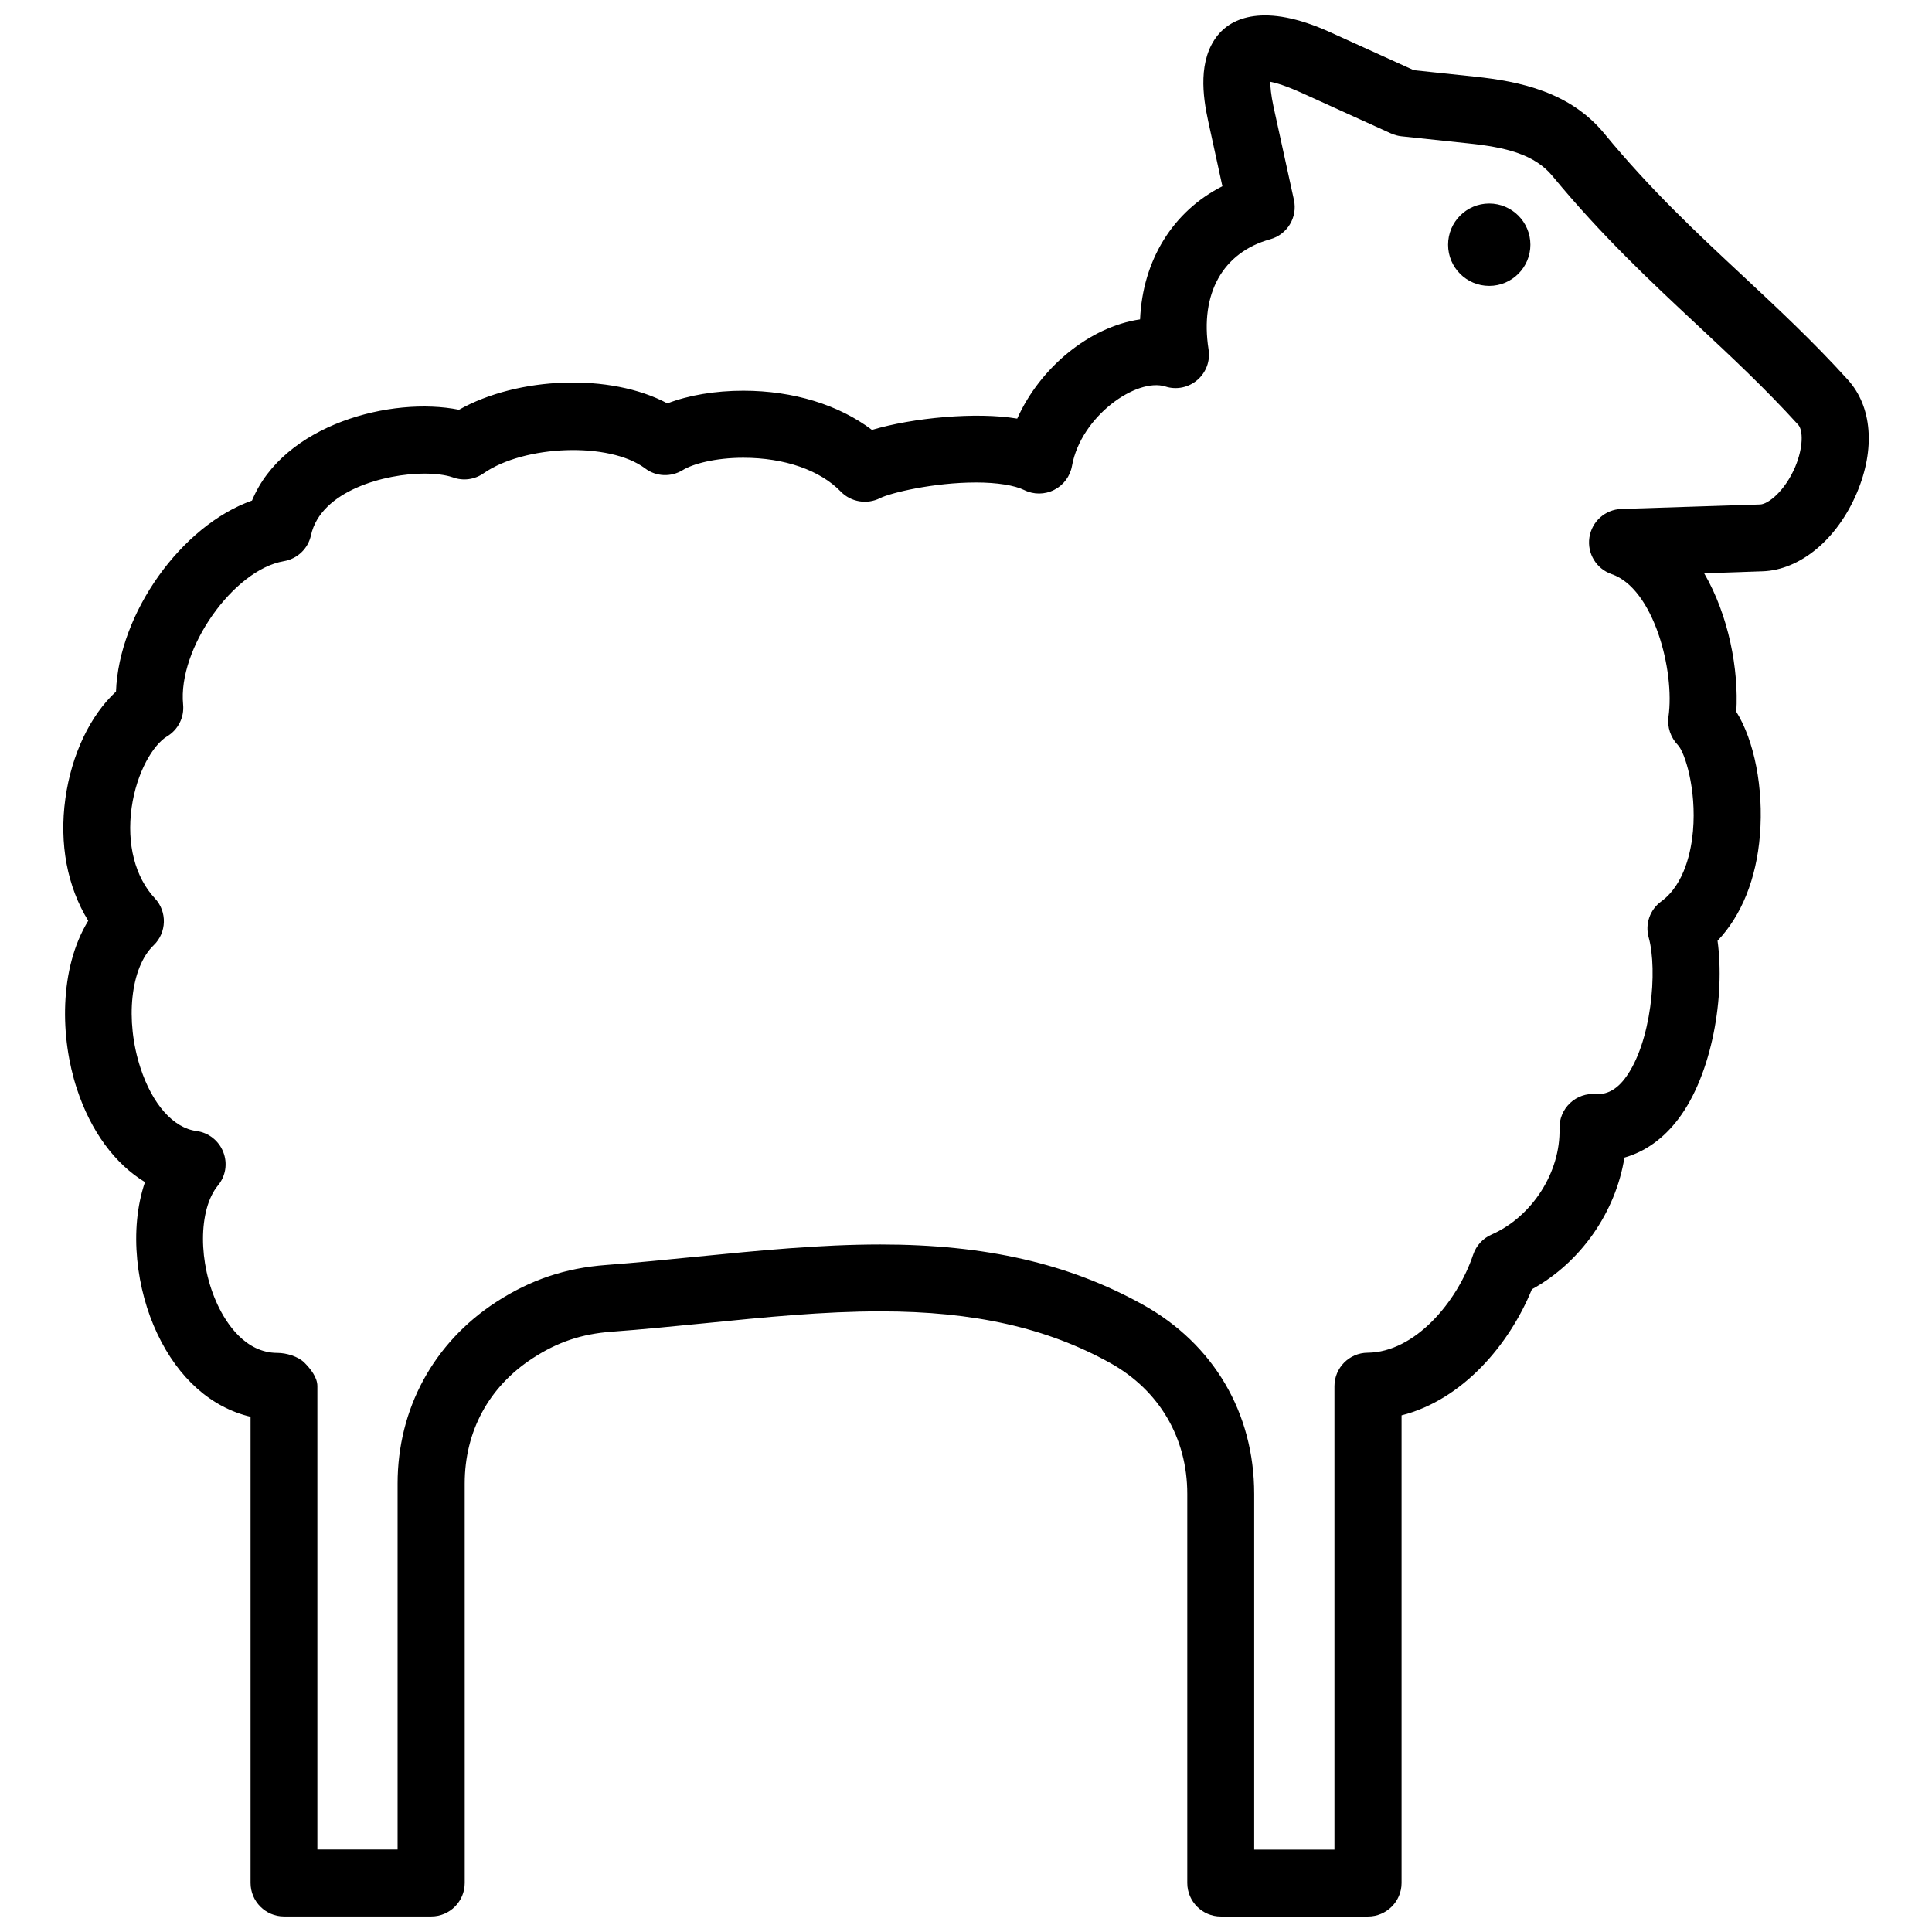 <?xml version="1.0" encoding="UTF-8"?>
<!-- Uploaded to: SVG Repo, www.svgrepo.com, Generator: SVG Repo Mixer Tools -->
<svg width="800px" height="800px" version="1.1" viewBox="144 144 512 512" xmlns="http://www.w3.org/2000/svg">
 <defs>
  <clipPath id="a">
   <path d="m160 148.09h480v503.81h-480z"/>
  </clipPath>
 </defs>
 <g clip-path="url(#a)">
  <path d="m515.42 519.09c16.223-4.121 28.605-18.812 34.543-33.414 12.949-7.106 22.199-20.426 24.527-34.902 5.473-1.551 10.328-5.008 14.277-10.219 9.098-12.012 12.383-32.828 10.398-47.238 6.387-6.723 10.297-16.445 11.234-28 1.02-12.484-1.512-25.07-6.258-32.688 0.664-11.184-2.004-25.504-8.523-36.707l15.457-0.516c9.996-0.332 19.809-8.484 25.027-20.816 4.918-11.656 4.019-22.883-2.43-29.977-9.211-10.168-18.703-19.004-27.879-27.578-12-11.184-24.383-22.742-36.637-37.645-9.09-11.055-22.43-13.824-34.238-15.074l-16.242-1.715-22.105-10.035c-17.773-8.082-26.359-3.598-29.855 0.766-5.289 6.57-3.981 16.164-2.527 22.793l3.758 17.23c-13.129 6.641-21.129 19.617-21.816 35.285-13.371 1.945-26.52 12.777-32.555 26.301-10.832-1.832-27.68-0.242-38.5 2.992-8.766-6.641-20.848-10.387-34.078-10.387-7.465 0-14.5 1.188-20.133 3.356-15.133-8.082-39.59-7.113-55.227 1.691-17.836-3.578-46.5 3.84-54.855 24.062-18.711 6.629-35.277 29.797-36.043 50.621-6.801 6.289-11.777 16.625-13.41 28.324-1.684 12.02 0.516 23.438 6.055 32.406-7.84 12.809-7.418 31.086-3.031 44.477 3.699 11.316 10.105 19.961 18.066 24.789-4.344 12.746-2.227 28.586 3.254 40.152 5.594 11.879 14.379 19.617 24.727 22.035v123.54c0 4.898 3.961 8.887 8.867 8.887h39.023c4.887 0 8.867-3.981 8.867-8.887l-0.008-105.82c0-13.875 6.398-25.676 18.016-33.23 6.551-4.281 12.988-6.438 20.848-7.023 8.242-0.605 16.484-1.441 24.727-2.246 16.152-1.621 31.449-3.152 46.602-3.152 24.766 0 44.113 4.363 60.902 13.695 12.969 7.215 20.395 19.859 20.395 34.66v103.13c0 4.898 3.981 8.887 8.887 8.887h39.004c4.887 0 8.898-3.981 8.898-8.887v-123.93zm40.012-328.43c13.039 15.809 25.836 27.781 38.258 39.379 9.309 8.688 18.105 16.906 26.844 26.52 1.32 1.43 1.379 5.996-0.766 11.125-2.719 6.41-7.144 9.914-9.289 10.004l-36.789 1.188c-4.281 0.141-7.84 3.305-8.484 7.559-0.637 4.242 1.855 8.324 5.894 9.715 11.113 3.797 16.809 25.555 15.062 37.816-0.383 2.711 0.594 5.512 2.508 7.496 1.832 1.895 4.949 11.68 3.988 22.73-0.434 5.008-2.117 14.098-8.422 18.703-3.004 2.176-4.324 6.004-3.305 9.582 2.379 8.523 0.785 27.961-6.316 37.332-2.812 3.727-5.734 4.281-7.719 4.121-2.457-0.203-5.008 0.664-6.82 2.398-1.844 1.742-2.852 4.18-2.793 6.691 0.324 11.598-7.254 23.426-18.027 28.164-2.289 0.988-4.039 2.922-4.848 5.289-4.18 12.523-15.438 25.914-27.98 26.016-4.867 0.039-8.785 4-8.785 8.867v122.81h-21.27v-94.262c0-21.453-10.742-39.73-29.512-50.16-19.559-10.863-41.637-15.941-69.547-15.941-16.031 0-32.477 1.641-48.355 3.203-8.082 0.805-16.203 1.621-24.285 2.227-10.871 0.805-20.141 3.941-29.211 9.836-16.586 10.793-26.098 28.324-26.098 48.113v96.965h-21.258v-122.8c0-2.336-1.793-4.566-3.445-6.238-1.672-1.652-4.805-2.57-7.152-2.57-8.543 0-13.574-7.941-15.801-12.664-5.231-11.082-5.211-25.301 0.039-31.699 2.066-2.488 2.609-5.875 1.41-8.887-1.168-2.984-3.879-5.129-7.062-5.551-6.156-0.805-11.719-7.082-14.883-16.766-4.121-12.625-2.629-26.59 3.488-32.445 3.496-3.344 3.656-8.926 0.344-12.453-5.25-5.621-7.496-14.367-6.168-23.992 1.34-9.523 5.742-16.707 9.371-18.914 2.953-1.762 4.606-5.047 4.281-8.445-1.441-14.773 13.289-35.719 26.703-38.008 3.559-0.605 6.41-3.305 7.176-6.84 2.609-11.922 19.801-16.363 30.016-16.363 4.383 0 6.781 0.707 7.617 1.008 2.719 0.988 5.734 0.586 8.121-1.09 10.77-7.496 33.312-8.402 42.785-1.309 2.941 2.238 6.891 2.359 9.984 0.465 2.641-1.641 8.613-3.273 16.051-3.273 10.891 0 20.324 3.273 25.836 8.969 2.68 2.769 6.922 3.477 10.379 1.742 2.781-1.422 14.277-4.16 25.461-4.16 5.582 0 10.207 0.754 12.746 1.996 2.519 1.25 5.473 1.238 7.961-0.039 2.488-1.25 4.242-3.617 4.727-6.359 2.359-13.129 17.09-23.457 24.766-21.027 2.934 0.945 6.137 0.262 8.465-1.742 2.316-1.996 3.457-5.066 2.953-8.121-2.309-14.793 3.797-25.688 16.332-29.16 4.543-1.25 7.316-5.844 6.297-10.449l-5.391-24.617c-0.707-3.293-0.867-5.391-0.867-6.68 1.582 0.301 4.223 1.09 8.594 3.074l23.387 10.621c0.875 0.383 1.773 0.645 2.731 0.754l17.695 1.875c10.016 1.035 17.652 2.922 22.379 8.672zm-16.777 29.102c6.027 0 10.914-4.887 10.914-10.914 0-6.016-4.887-10.914-10.914-10.914-6.016 0-10.902 4.887-10.902 10.914-0.008 6.027 4.879 10.914 10.902 10.914z" fill-rule="evenodd"/>
 </g>
</svg>